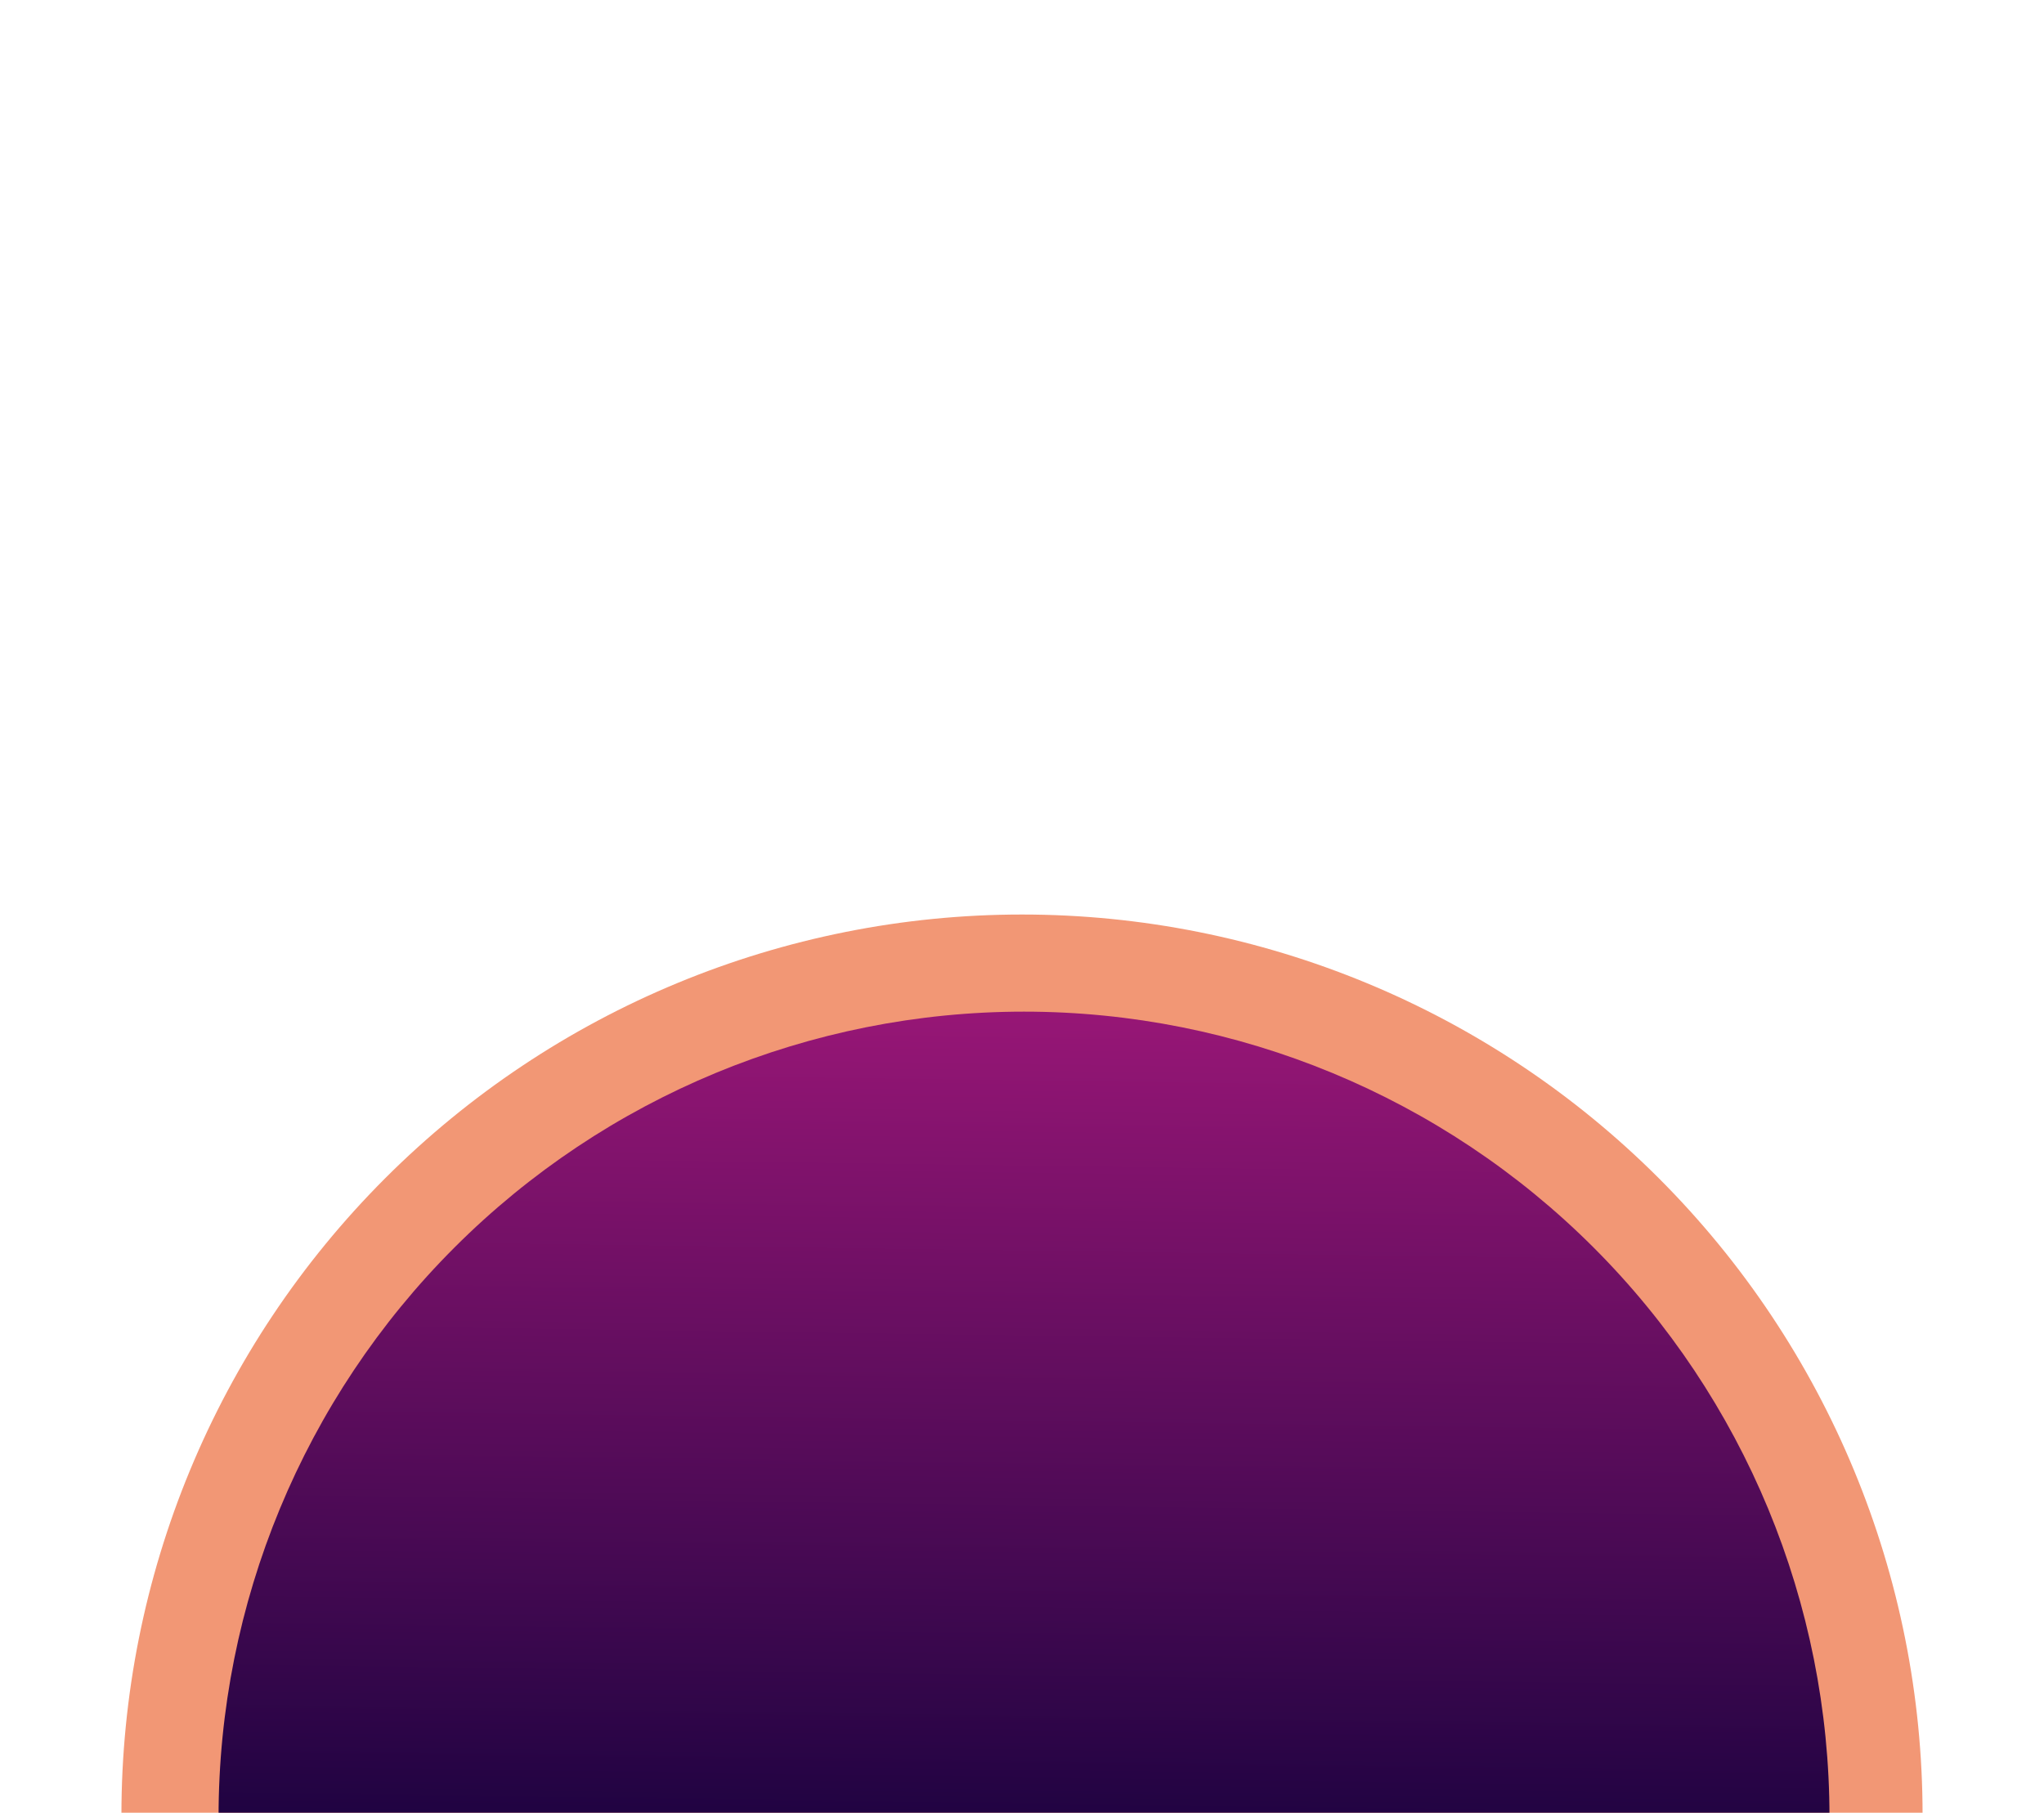<?xml version="1.0" encoding="UTF-8"?>
<svg xmlns="http://www.w3.org/2000/svg" width="505" height="448" viewBox="0 0 505 448" fill="none">
  <g clip-path="url(#clip0_1088_85)">
    <g filter="url(#filter0_f_1088_85)">
      <path d="M475 448.5C475 389.489 451.558 332.896 409.831 291.169C368.104 249.442 311.511 226 252.5 226C193.489 226 136.896 249.442 95.169 291.169C53.442 332.896 30 389.489 30 448.5L252.5 448.5H475Z" fill="#F29775"></path>
    </g>
    <path d="M288.01 29.977C290.298 21.827 279.087 12.647 271.803 8.749C260.9 2.91 246.228 2.167 234.477 8.136C226.474 12.201 215.449 21.599 217.775 29.821C221.15 41.747 250.007 42.049 252.884 42.055C255.211 42.061 284.669 41.877 288.01 29.979V29.977Z" stroke="white" stroke-width="4" stroke-linecap="round" stroke-linejoin="round"></path>
    <path d="M288.267 27.067C312.947 31.423 329.81 40.191 329.81 50.3C329.81 64.746 295.371 76.46 252.889 76.46C210.407 76.46 175.969 64.749 175.969 50.3C175.969 40.196 192.81 31.431 217.468 27.073" stroke="white" stroke-width="4" stroke-miterlimit="10"></path>
    <path d="M252.887 62.198C254.842 62.198 256.427 60.778 256.427 59.026C256.427 57.274 254.842 55.854 252.887 55.854C250.932 55.854 249.348 57.274 249.348 59.026C249.348 60.778 250.932 62.198 252.887 62.198Z" fill="white"></path>
    <path d="M293.262 54.891C295.217 54.891 296.802 53.47 296.802 51.718C296.802 49.967 295.217 48.546 293.262 48.546C291.307 48.546 289.723 49.967 289.723 51.718C289.723 53.47 291.307 54.891 293.262 54.891Z" fill="white"></path>
    <path d="M212.512 54.891C214.467 54.891 216.052 53.47 216.052 51.718C216.052 49.967 214.467 48.546 212.512 48.546C210.557 48.546 208.973 49.967 208.973 51.718C208.973 53.47 210.557 54.891 212.512 54.891Z" fill="white"></path>
    <path d="M252.959 98.847L252.959 192.773" stroke="white" stroke-width="4" stroke-miterlimit="10" stroke-linecap="round"></path>
    <path d="M212.822 91.84V180.803" stroke="white" stroke-width="4" stroke-miterlimit="10" stroke-linecap="round"></path>
    <path d="M293.057 91.841V180.802" stroke="white" stroke-width="4" stroke-miterlimit="10" stroke-linecap="round"></path>
    <g filter="url(#filter1_n_1088_85)">
      <path d="M452 449C452 396.222 431.034 345.605 393.714 308.286C356.395 270.966 305.778 250 253 250C200.222 250 149.606 270.966 112.286 308.286C74.966 345.605 54 396.222 54 449L253 449H452Z" fill="url(#paint0_linear_1088_85)"></path>
    </g>
  </g>
  <defs>
    <filter id="filter0_f_1088_85" x="0" y="196" width="505" height="282.5" filterUnits="userSpaceOnUse" color-interpolation-filters="sRGB">
      <feFlood flood-opacity="0" result="BackgroundImageFix"></feFlood>
      <feBlend mode="normal" in="SourceGraphic" in2="BackgroundImageFix" result="shape"></feBlend>
      <feGaussianBlur stdDeviation="15" result="effect1_foregroundBlur_1088_85"></feGaussianBlur>
    </filter>
    <filter id="filter1_n_1088_85" x="54" y="250" width="398" height="199" filterUnits="userSpaceOnUse" color-interpolation-filters="sRGB">
      <feFlood flood-opacity="0" result="BackgroundImageFix"></feFlood>
      <feBlend mode="normal" in="SourceGraphic" in2="BackgroundImageFix" result="shape"></feBlend>
      <feTurbulence type="fractalNoise" baseFrequency="2.5 2.5" stitchTiles="stitch" numOctaves="3" result="noise" seed="2084"></feTurbulence>
      <feColorMatrix in="noise" type="luminanceToAlpha" result="alphaNoise"></feColorMatrix>
      <feComponentTransfer in="alphaNoise" result="coloredNoise1">
        <feFuncA type="discrete"></feFuncA>
      </feComponentTransfer>
      <feComposite operator="in" in2="shape" in="coloredNoise1" result="noise1Clipped"></feComposite>
      <feFlood flood-color="#710C60" result="color1Flood"></feFlood>
      <feComposite operator="in" in2="noise1Clipped" in="color1Flood" result="color1"></feComposite>
      <feMerge result="effect1_noise_1088_85">
        <feMergeNode in="shape"></feMergeNode>
        <feMergeNode in="color1"></feMergeNode>
      </feMerge>
    </filter>
    <linearGradient id="paint0_linear_1088_85" x1="266.5" y1="472" x2="271" y2="146.5" gradientUnits="userSpaceOnUse">
      <stop stop-color="#13013C"></stop>
      <stop offset="1" stop-color="#D52091"></stop>
    </linearGradient>
    <clipPath id="clip0_1088_85">
      <rect width="505" height="448" fill="white"></rect>
    </clipPath>
  </defs>
</svg>
